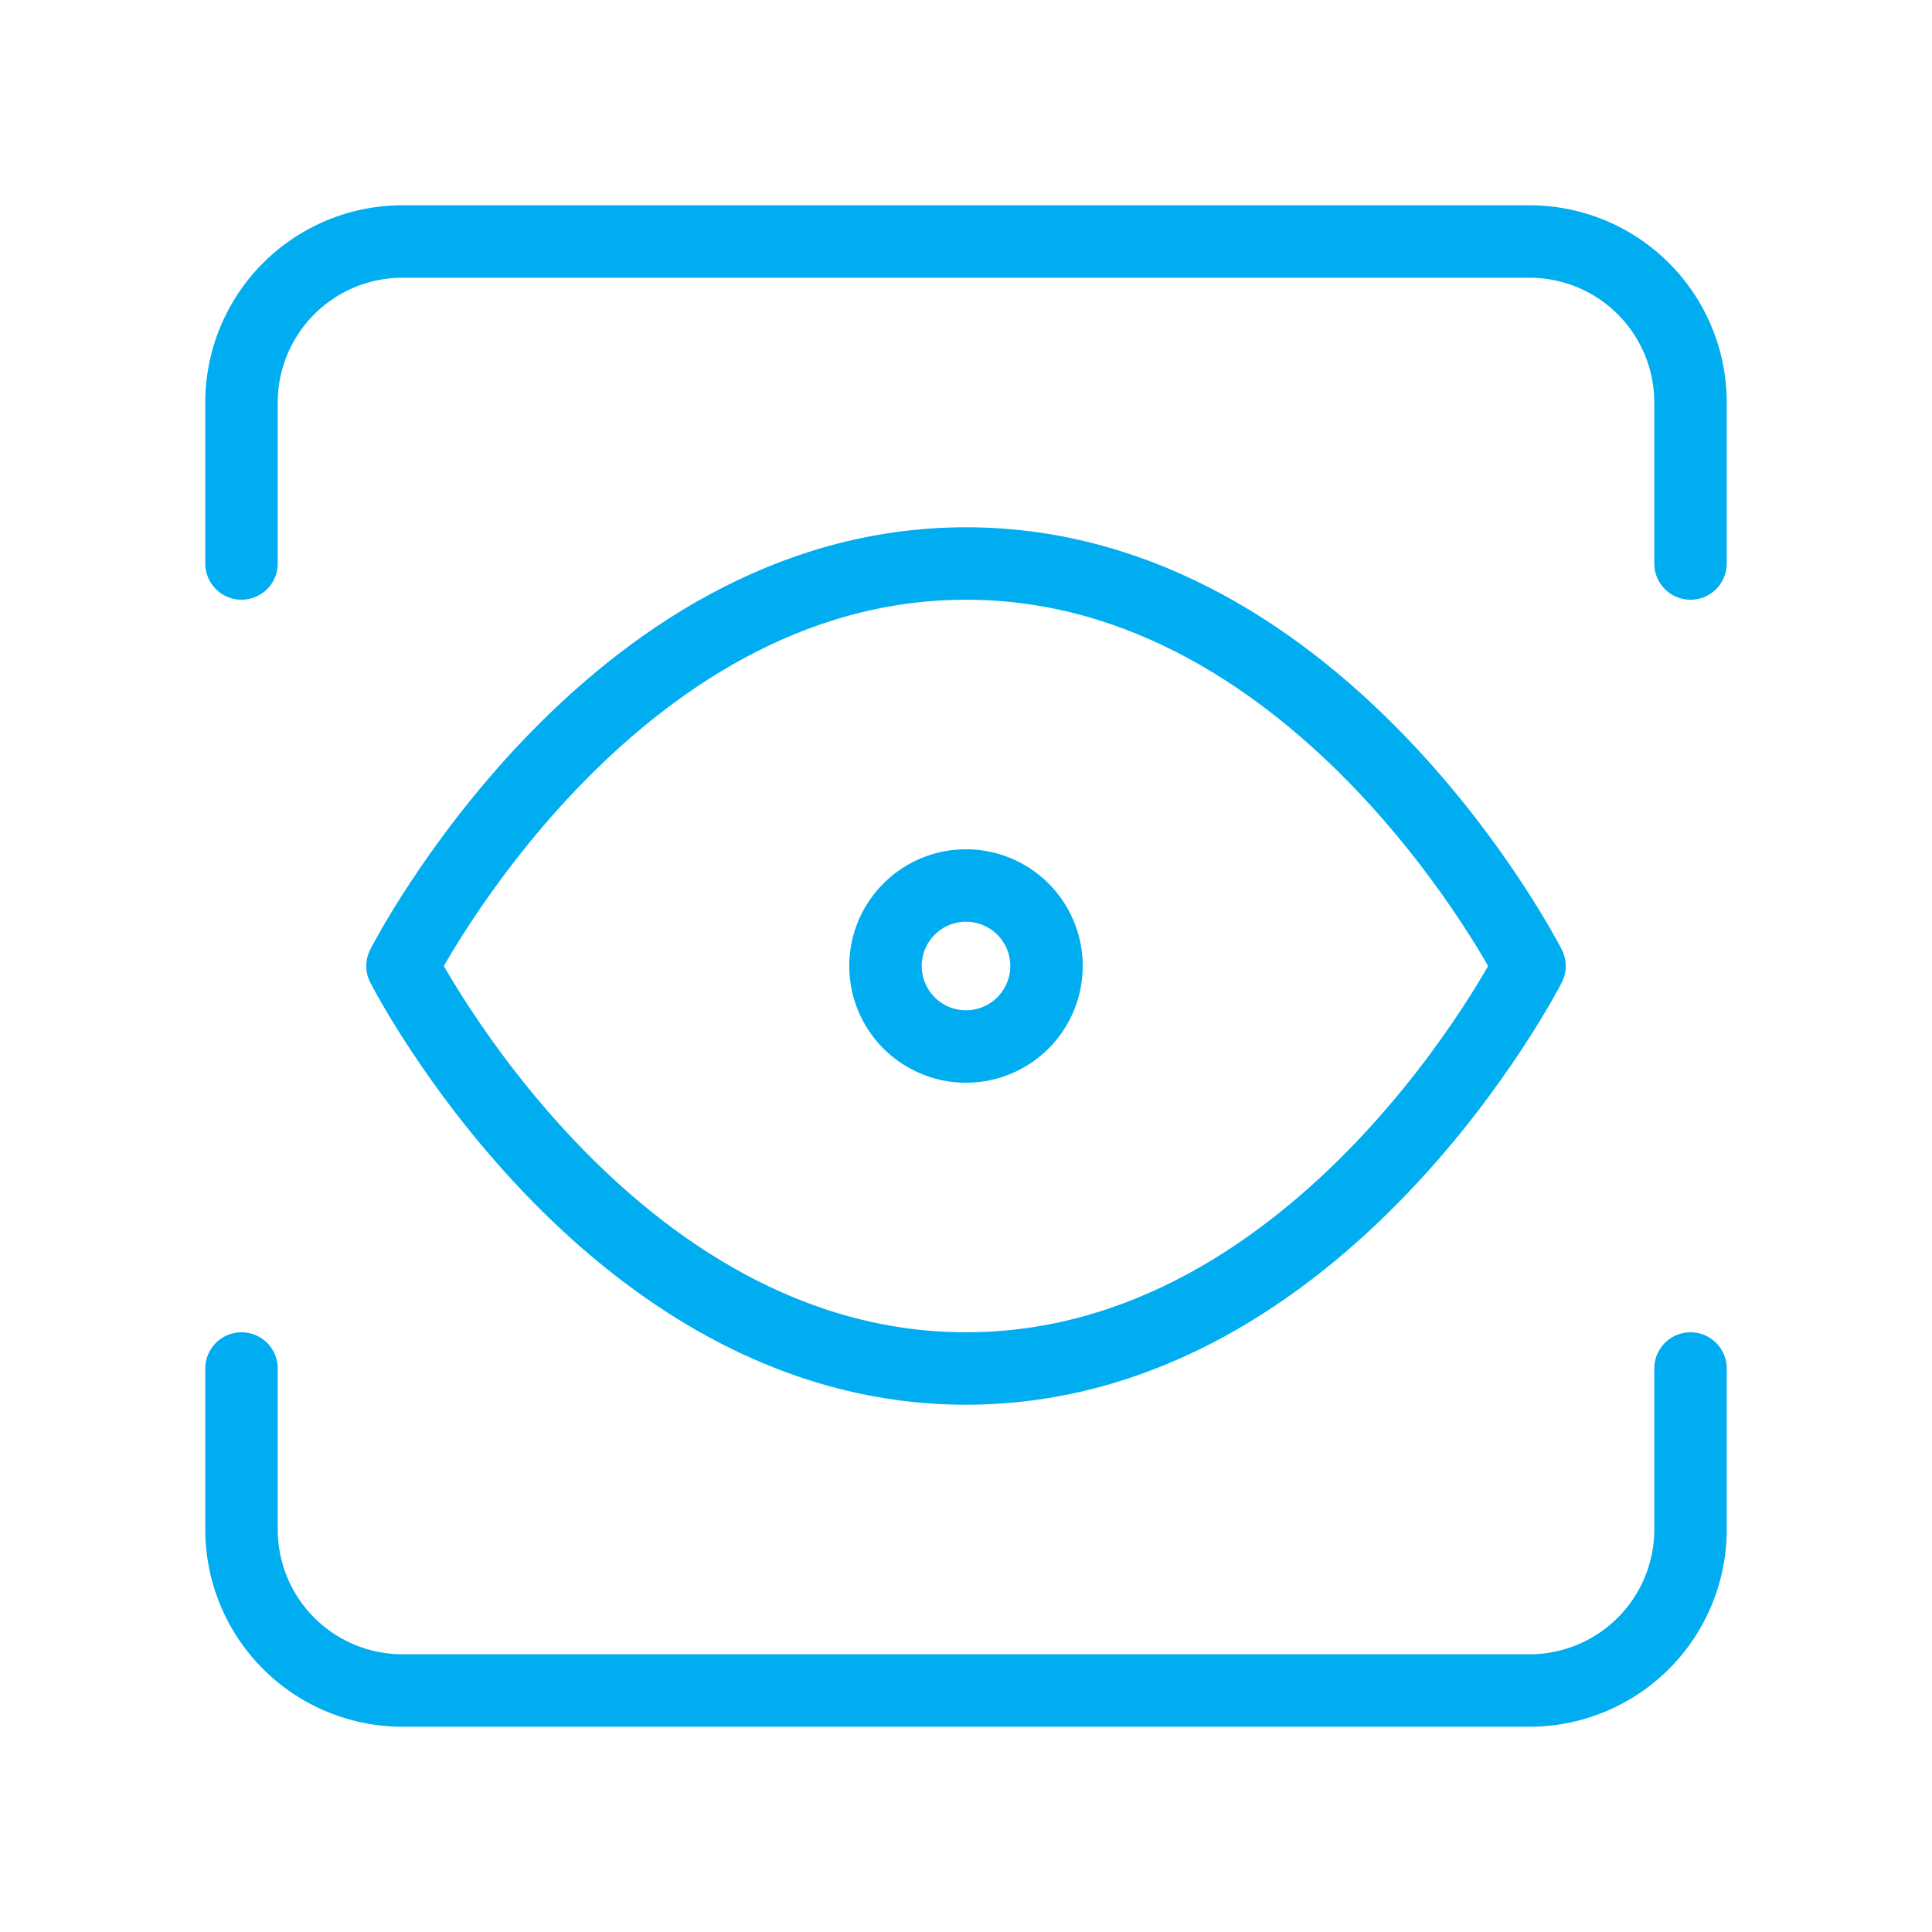 <svg xmlns="http://www.w3.org/2000/svg" width="80" height="80" viewBox="0 0 80 80">
  <g id="ico_flow06" transform="translate(-425 -1701)">
    <rect id="長方形_482042" data-name="長方形 482042" width="80" height="80" transform="translate(425 1701)" fill="#f5f5f5" opacity="0"/>
    <g id="アートワーク_50" data-name="アートワーク 50" transform="translate(465 1741)">
      <g id="グループ_718441" data-name="グループ 718441" transform="translate(-30 -30)">
        <path id="パス_759323" data-name="パス 759323" d="M8.167,31.5S16.65,14.833,31.5,14.833,54.833,31.5,54.833,31.5,46.347,48.167,31.5,48.167,8.167,31.5,8.167,31.5Z" transform="translate(-1.5 -1.5)" fill="none" stroke="#00adf1" stroke-linecap="round" stroke-linejoin="round" stroke-width="3"/>
        <path id="パス_759324" data-name="パス 759324" d="M31.5,34.833A3.333,3.333,0,1,0,28.167,31.5,3.333,3.333,0,0,0,31.5,34.833Z" transform="translate(-1.5 -1.5)" fill="none" stroke="#00adf1" stroke-linecap="round" stroke-linejoin="round" stroke-width="3"/>
        <path id="パス_759325" data-name="パス 759325" d="M61.5,48.167v6.666A6.667,6.667,0,0,1,54.833,61.5H8.167A6.667,6.667,0,0,1,1.5,54.833V48.167" transform="translate(-1.5 -1.5)" fill="none" stroke="#00adf1" stroke-linecap="round" stroke-linejoin="round" stroke-width="3"/>
        <path id="パス_759326" data-name="パス 759326" d="M61.5,14.833V8.167A6.667,6.667,0,0,0,54.833,1.5H8.167A6.667,6.667,0,0,0,1.5,8.167v6.666" transform="translate(-1.5 -1.5)" fill="none" stroke="#00adf1" stroke-linecap="round" stroke-linejoin="round" stroke-width="3"/>
      </g>
    </g>
  </g>
</svg>
